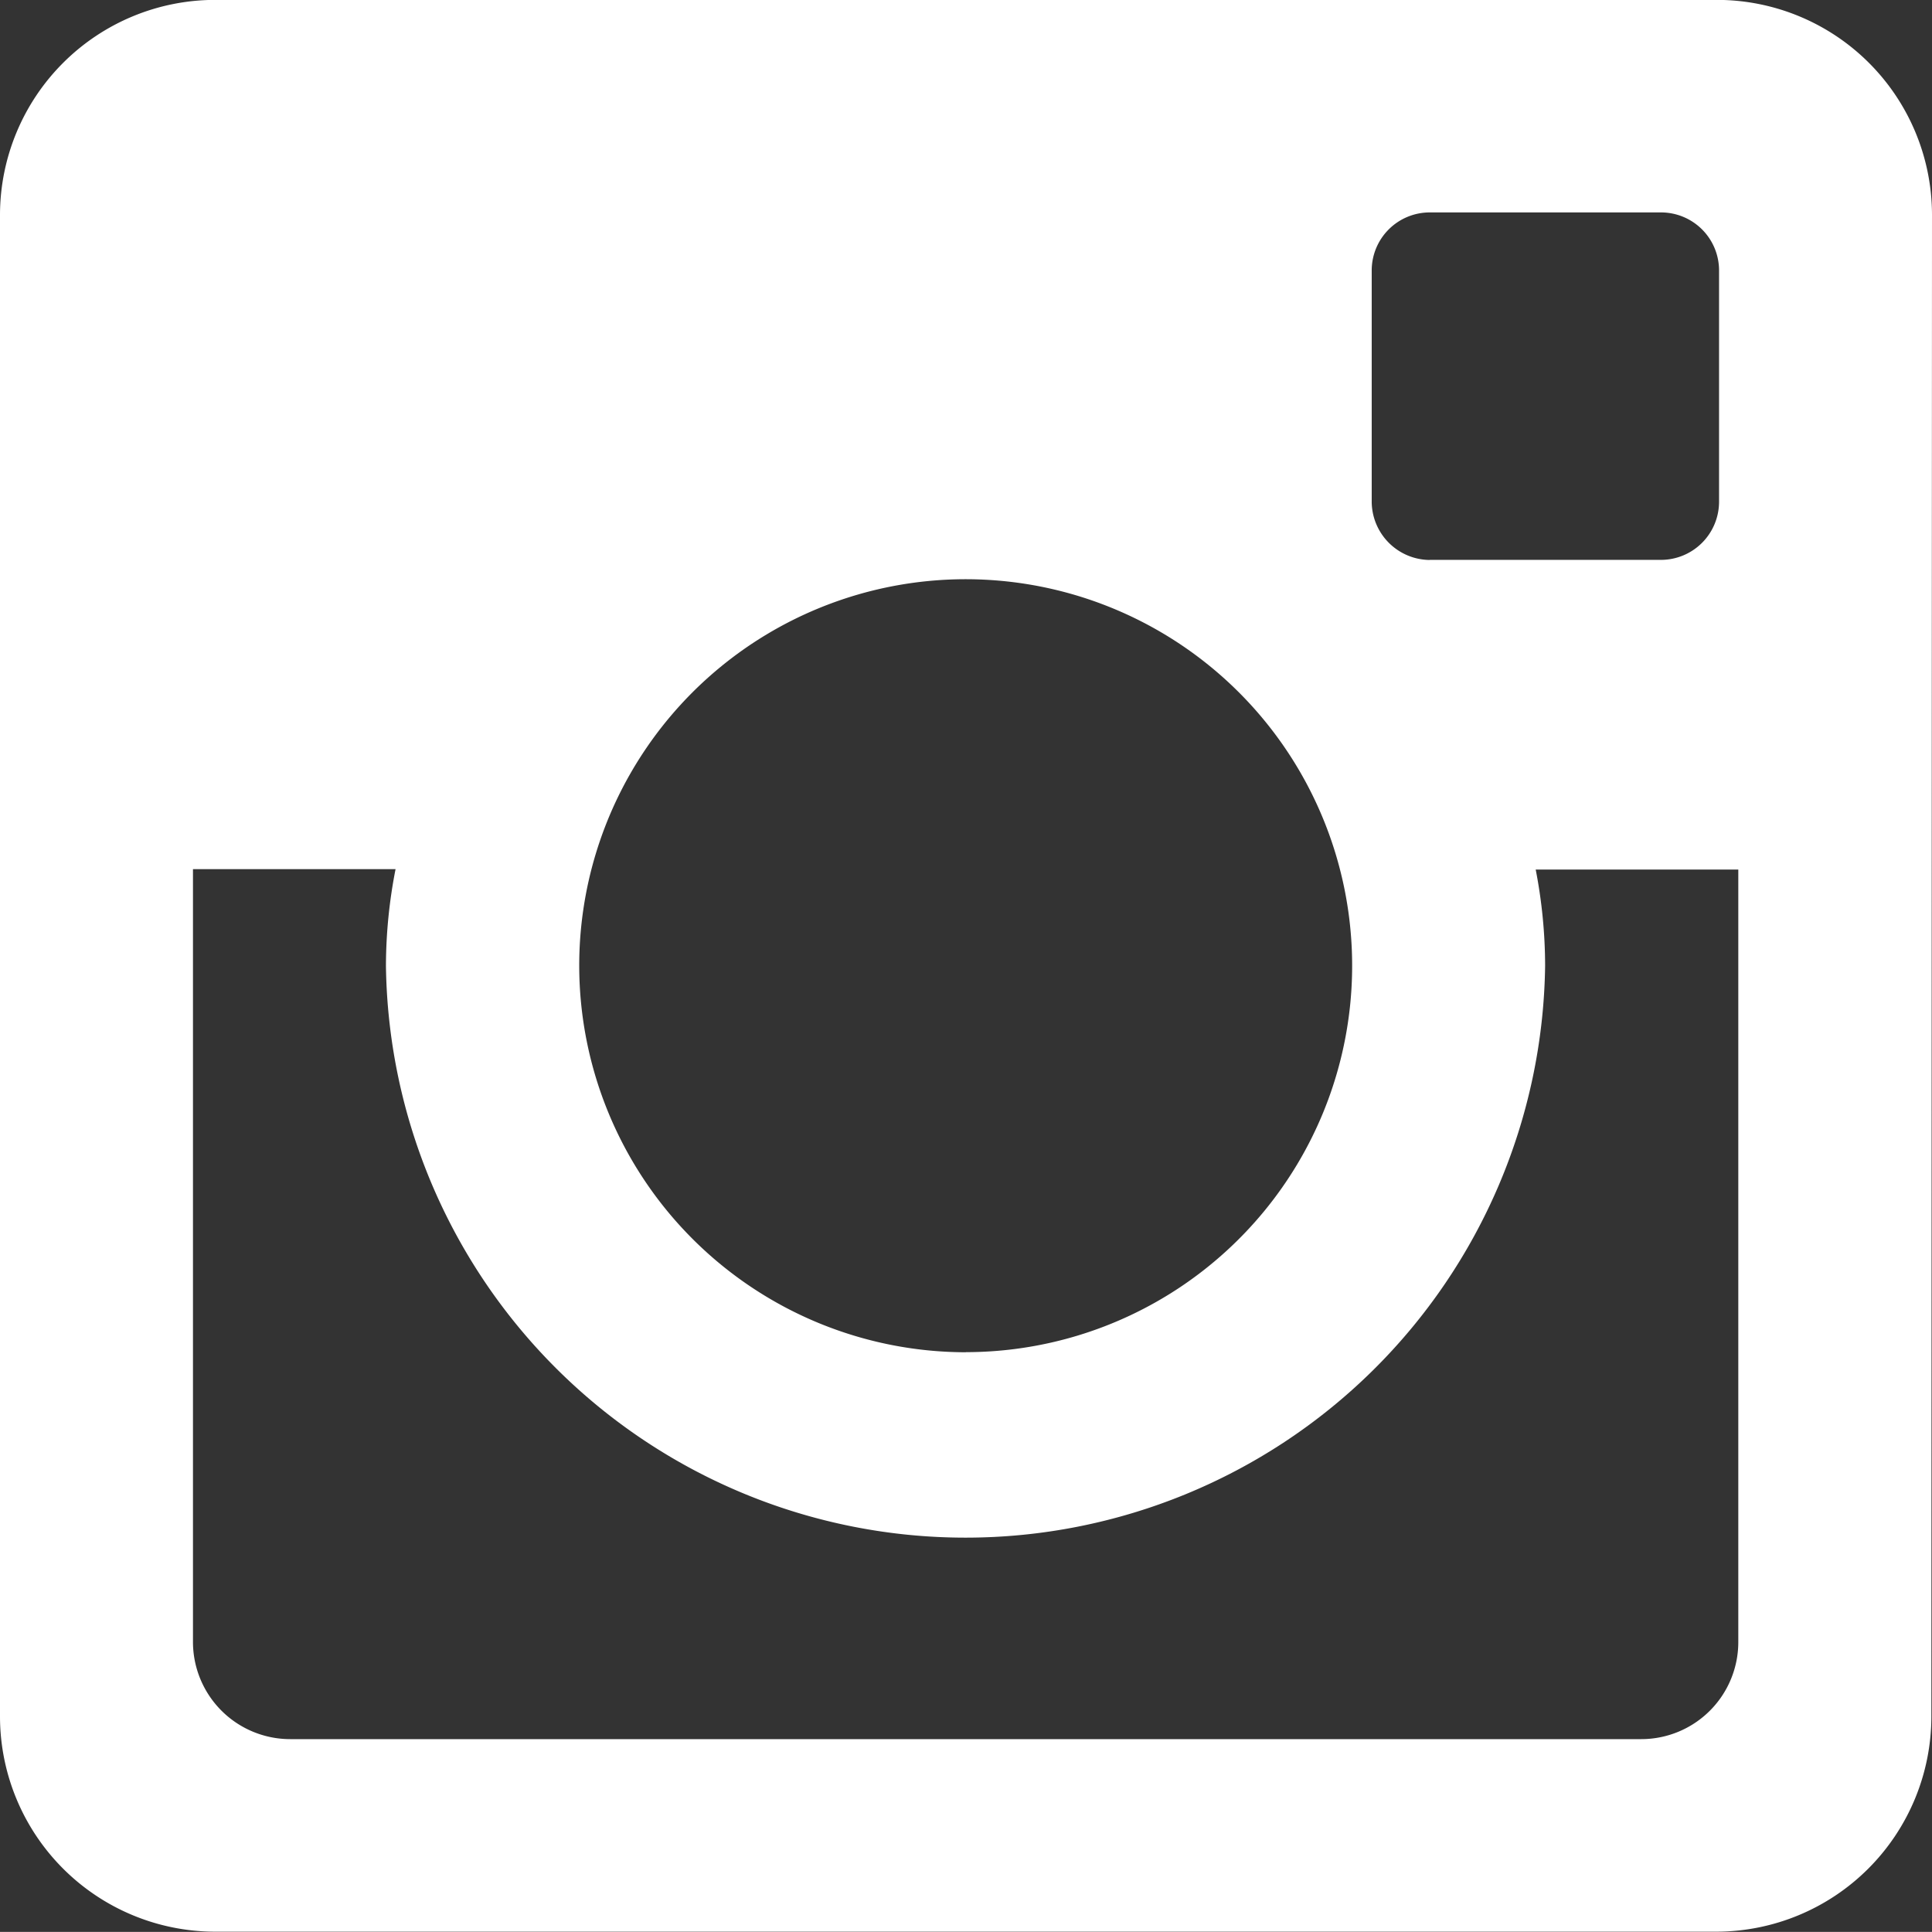 <svg xmlns="http://www.w3.org/2000/svg" width="18.472" height="18.471"><rect width="100%" height="100%" fill="#333333" stroke="none"/><path d="M14.773 9.234a5.542 5.542 0 01-11.083 0 4.832 4.832 0 01.092-.924H1.845v7.388a.93.93 0 00.93.93h12.918a.928.928 0 00.927-.93V8.314h-1.937a4.847 4.847 0 01.09.92zm-5.54 3.694a3.695 3.695 0 10-3.695-3.694 3.7 3.7 0 003.7 3.695zm4.433-7.575h2.215a.556.556 0 00.555-.552V2.586a.555.555 0 00-.555-.555h-2.208a.555.555 0 00-.558.555v2.212a.56.56 0 00.558.556zm4.8 11.064a2.059 2.059 0 01-2.051 2.052H2.054A2.059 2.059 0 010 16.417V2.05A2.058 2.058 0 012.054-.001h14.367a2.057 2.057 0 012.051 2.051z" fill="#fff"/></svg>